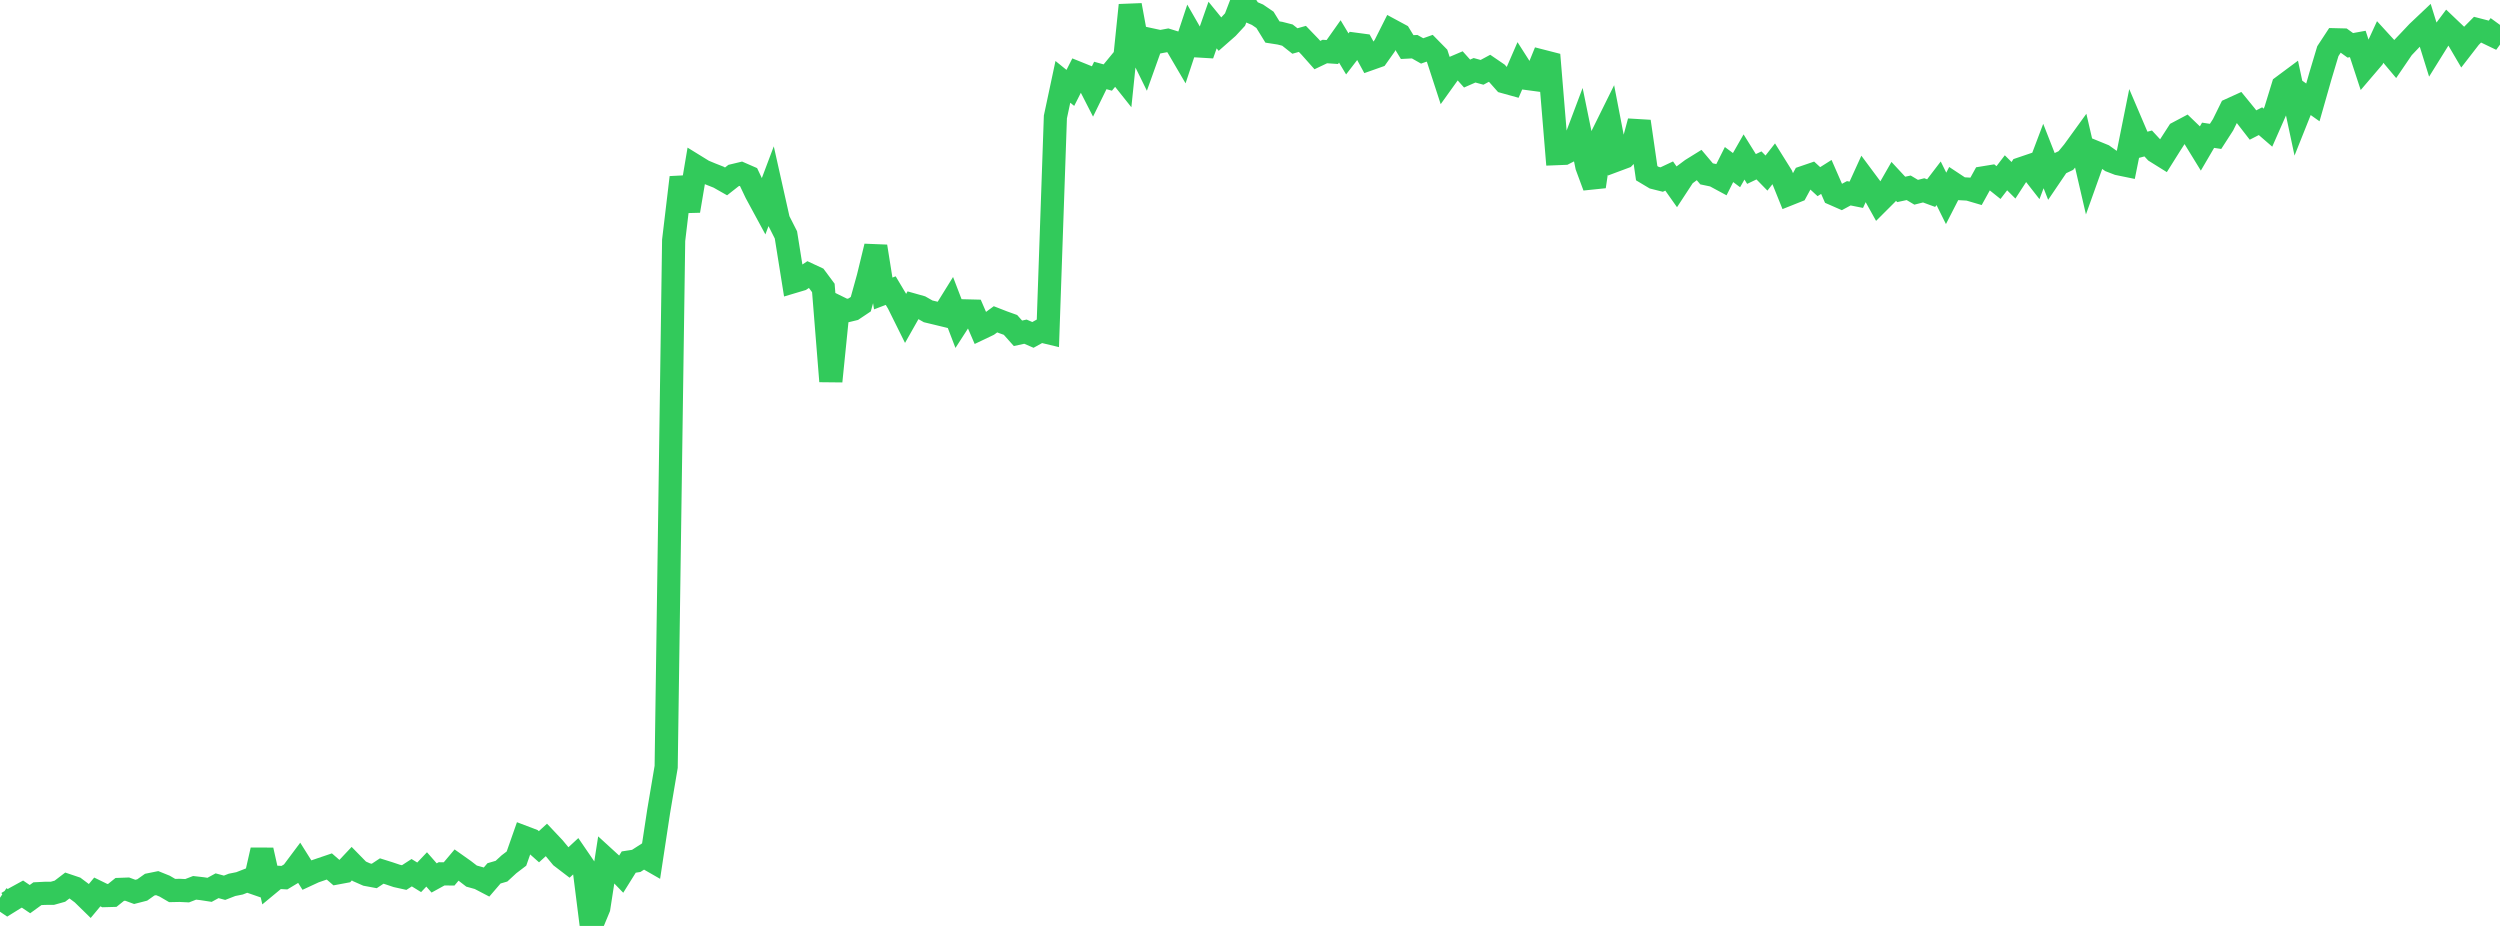 <?xml version="1.0" standalone="no"?>
<!DOCTYPE svg PUBLIC "-//W3C//DTD SVG 1.1//EN" "http://www.w3.org/Graphics/SVG/1.1/DTD/svg11.dtd">

<svg width="135" height="50" viewBox="0 0 135 50" preserveAspectRatio="none" 
  xmlns="http://www.w3.org/2000/svg"
  xmlns:xlink="http://www.w3.org/1999/xlink">


<polyline points="0.0, 48.479 0.404, 48.752 0.808, 48.502 1.213, 48.28 1.617, 48.553 2.021, 48.26 2.425, 48.24 2.829, 48.238 3.234, 48.125 3.638, 47.816 4.042, 47.952 4.446, 48.255 4.85, 48.65 5.254, 48.165 5.659, 48.363 6.063, 48.352 6.467, 48.028 6.871, 48.013 7.275, 48.162 7.68, 48.058 8.084, 47.771 8.488, 47.689 8.892, 47.852 9.296, 48.088 9.701, 48.08 10.105, 48.099 10.509, 47.943 10.913, 47.989 11.317, 48.051 11.722, 47.83 12.126, 47.939 12.53, 47.782 12.934, 47.701 13.338, 47.544 13.743, 47.684 14.147, 45.906 14.551, 47.706 14.955, 47.372 15.359, 47.394 15.763, 47.151 16.168, 46.609 16.572, 47.252 16.976, 47.065 17.38, 46.926 17.784, 46.789 18.189, 47.14 18.593, 47.065 18.997, 46.636 19.401, 47.049 19.805, 47.227 20.21, 47.302 20.614, 47.035 21.018, 47.162 21.422, 47.298 21.826, 47.388 22.231, 47.126 22.635, 47.375 23.039, 46.949 23.443, 47.409 23.847, 47.187 24.251, 47.192 24.656, 46.711 25.06, 46.997 25.464, 47.309 25.868, 47.421 26.272, 47.632 26.677, 47.161 27.081, 47.043 27.485, 46.671 27.889, 46.363 28.293, 45.211 28.698, 45.365 29.102, 45.724 29.506, 45.355 29.91, 45.783 30.314, 46.271 30.719, 46.581 31.123, 46.207 31.527, 46.797 31.931, 50.0 32.335, 49.027 32.74, 46.412 33.144, 46.781 33.548, 47.199 33.952, 46.551 34.356, 46.489 34.76, 46.229 35.165, 46.461 35.569, 43.803 35.973, 41.411 36.377, 12.978 36.781, 9.582 37.186, 11.385 37.59, 8.99 37.994, 9.239 38.398, 9.407 38.802, 9.566 39.207, 9.796 39.611, 9.478 40.015, 9.381 40.419, 9.557 40.823, 10.408 41.228, 11.156 41.632, 10.082 42.036, 11.886 42.44, 12.684 42.844, 15.208 43.249, 15.087 43.653, 14.818 44.057, 15.006 44.461, 15.55 44.865, 20.589 45.269, 16.595 45.674, 16.794 46.078, 16.696 46.482, 16.426 46.886, 14.97 47.29, 13.306 47.695, 15.847 48.099, 15.693 48.503, 16.37 48.907, 17.184 49.311, 16.469 49.716, 16.583 50.12, 16.813 50.524, 16.91 50.928, 17.008 51.332, 16.357 51.737, 17.414 52.141, 16.787 52.545, 16.797 52.949, 17.731 53.353, 17.538 53.757, 17.242 54.162, 17.4 54.566, 17.545 54.97, 17.998 55.374, 17.91 55.778, 18.085 56.183, 17.861 56.587, 17.958 56.991, 6.316 57.395, 4.42 57.799, 4.747 58.204, 3.947 58.608, 4.11 59.012, 4.901 59.416, 4.075 59.82, 4.187 60.225, 3.695 60.629, 4.203 61.033, 0.28 61.437, 2.477 61.841, 3.299 62.246, 2.166 62.65, 2.253 63.054, 2.177 63.458, 2.302 63.862, 2.992 64.266, 1.773 64.671, 2.479 65.075, 2.503 65.479, 1.353 65.883, 1.848 66.287, 1.493 66.692, 1.056 67.096, 0.0 67.5, 0.623 67.904, 0.795 68.308, 1.071 68.713, 1.729 69.117, 1.792 69.521, 1.895 69.925, 2.214 70.329, 2.1 70.734, 2.52 71.138, 2.974 71.542, 2.782 71.946, 2.809 72.35, 2.237 72.754, 2.911 73.159, 2.385 73.563, 2.439 73.967, 3.181 74.371, 3.038 74.775, 2.468 75.18, 1.663 75.584, 1.881 75.988, 2.542 76.392, 2.521 76.796, 2.75 77.201, 2.605 77.605, 3.016 78.009, 4.256 78.413, 3.692 78.817, 3.52 79.222, 3.972 79.626, 3.795 80.03, 3.906 80.434, 3.688 80.838, 3.964 81.243, 4.421 81.647, 4.533 82.051, 3.603 82.455, 4.236 82.859, 4.29 83.263, 3.298 83.668, 3.402 84.072, 8.296 84.476, 8.28 84.88, 8.072 85.284, 6.998 85.689, 8.979 86.093, 10.072 86.497, 7.358 86.901, 6.541 87.305, 8.634 87.71, 8.483 88.114, 8.062 88.518, 6.558 88.922, 9.353 89.326, 9.594 89.731, 9.696 90.135, 9.506 90.539, 10.078 90.943, 9.461 91.347, 9.159 91.751, 8.908 92.156, 9.389 92.56, 9.473 92.964, 9.691 93.368, 8.886 93.772, 9.187 94.177, 8.477 94.581, 9.125 94.985, 8.932 95.389, 9.346 95.793, 8.831 96.198, 9.479 96.602, 10.48 97.006, 10.319 97.41, 9.575 97.814, 9.437 98.219, 9.809 98.623, 9.554 99.027, 10.478 99.431, 10.655 99.835, 10.437 100.24, 10.518 100.644, 9.631 101.048, 10.174 101.452, 10.901 101.856, 10.498 102.26, 9.792 102.665, 10.228 103.069, 10.141 103.473, 10.382 103.877, 10.279 104.281, 10.428 104.686, 9.898 105.09, 10.712 105.494, 9.923 105.898, 10.19 106.302, 10.213 106.707, 10.332 107.111, 9.601 107.515, 9.535 107.919, 9.858 108.323, 9.331 108.728, 9.735 109.132, 9.113 109.536, 8.976 109.94, 9.493 110.344, 8.425 110.749, 9.458 111.153, 8.862 111.557, 8.669 111.961, 8.18 112.365, 7.622 112.769, 9.365 113.174, 8.232 113.578, 8.397 113.982, 8.685 114.386, 8.841 114.79, 8.924 115.195, 6.908 115.599, 7.854 116.003, 7.747 116.407, 8.183 116.811, 8.435 117.216, 7.79 117.62, 7.164 118.024, 6.95 118.428, 7.339 118.832, 7.997 119.237, 7.304 119.641, 7.365 120.045, 6.738 120.449, 5.918 120.853, 5.734 121.257, 6.229 121.662, 6.751 122.066, 6.544 122.47, 6.894 122.874, 5.977 123.278, 4.66 123.683, 4.359 124.087, 6.257 124.491, 5.244 124.895, 5.53 125.299, 4.113 125.704, 2.763 126.108, 2.147 126.512, 2.157 126.916, 2.448 127.32, 2.374 127.725, 3.61 128.129, 3.137 128.533, 2.259 128.937, 2.7 129.341, 3.181 129.746, 2.586 130.15, 2.162 130.554, 1.733 130.958, 1.351 131.362, 2.649 131.766, 2 132.171, 1.458 132.575, 1.843 132.979, 2.532 133.383, 2.01 133.787, 1.602 134.192, 1.707 134.596, 1.901 135.0, 1.345" fill="none" stroke="#32ca5b" stroke-width="1.25"/>

</svg>